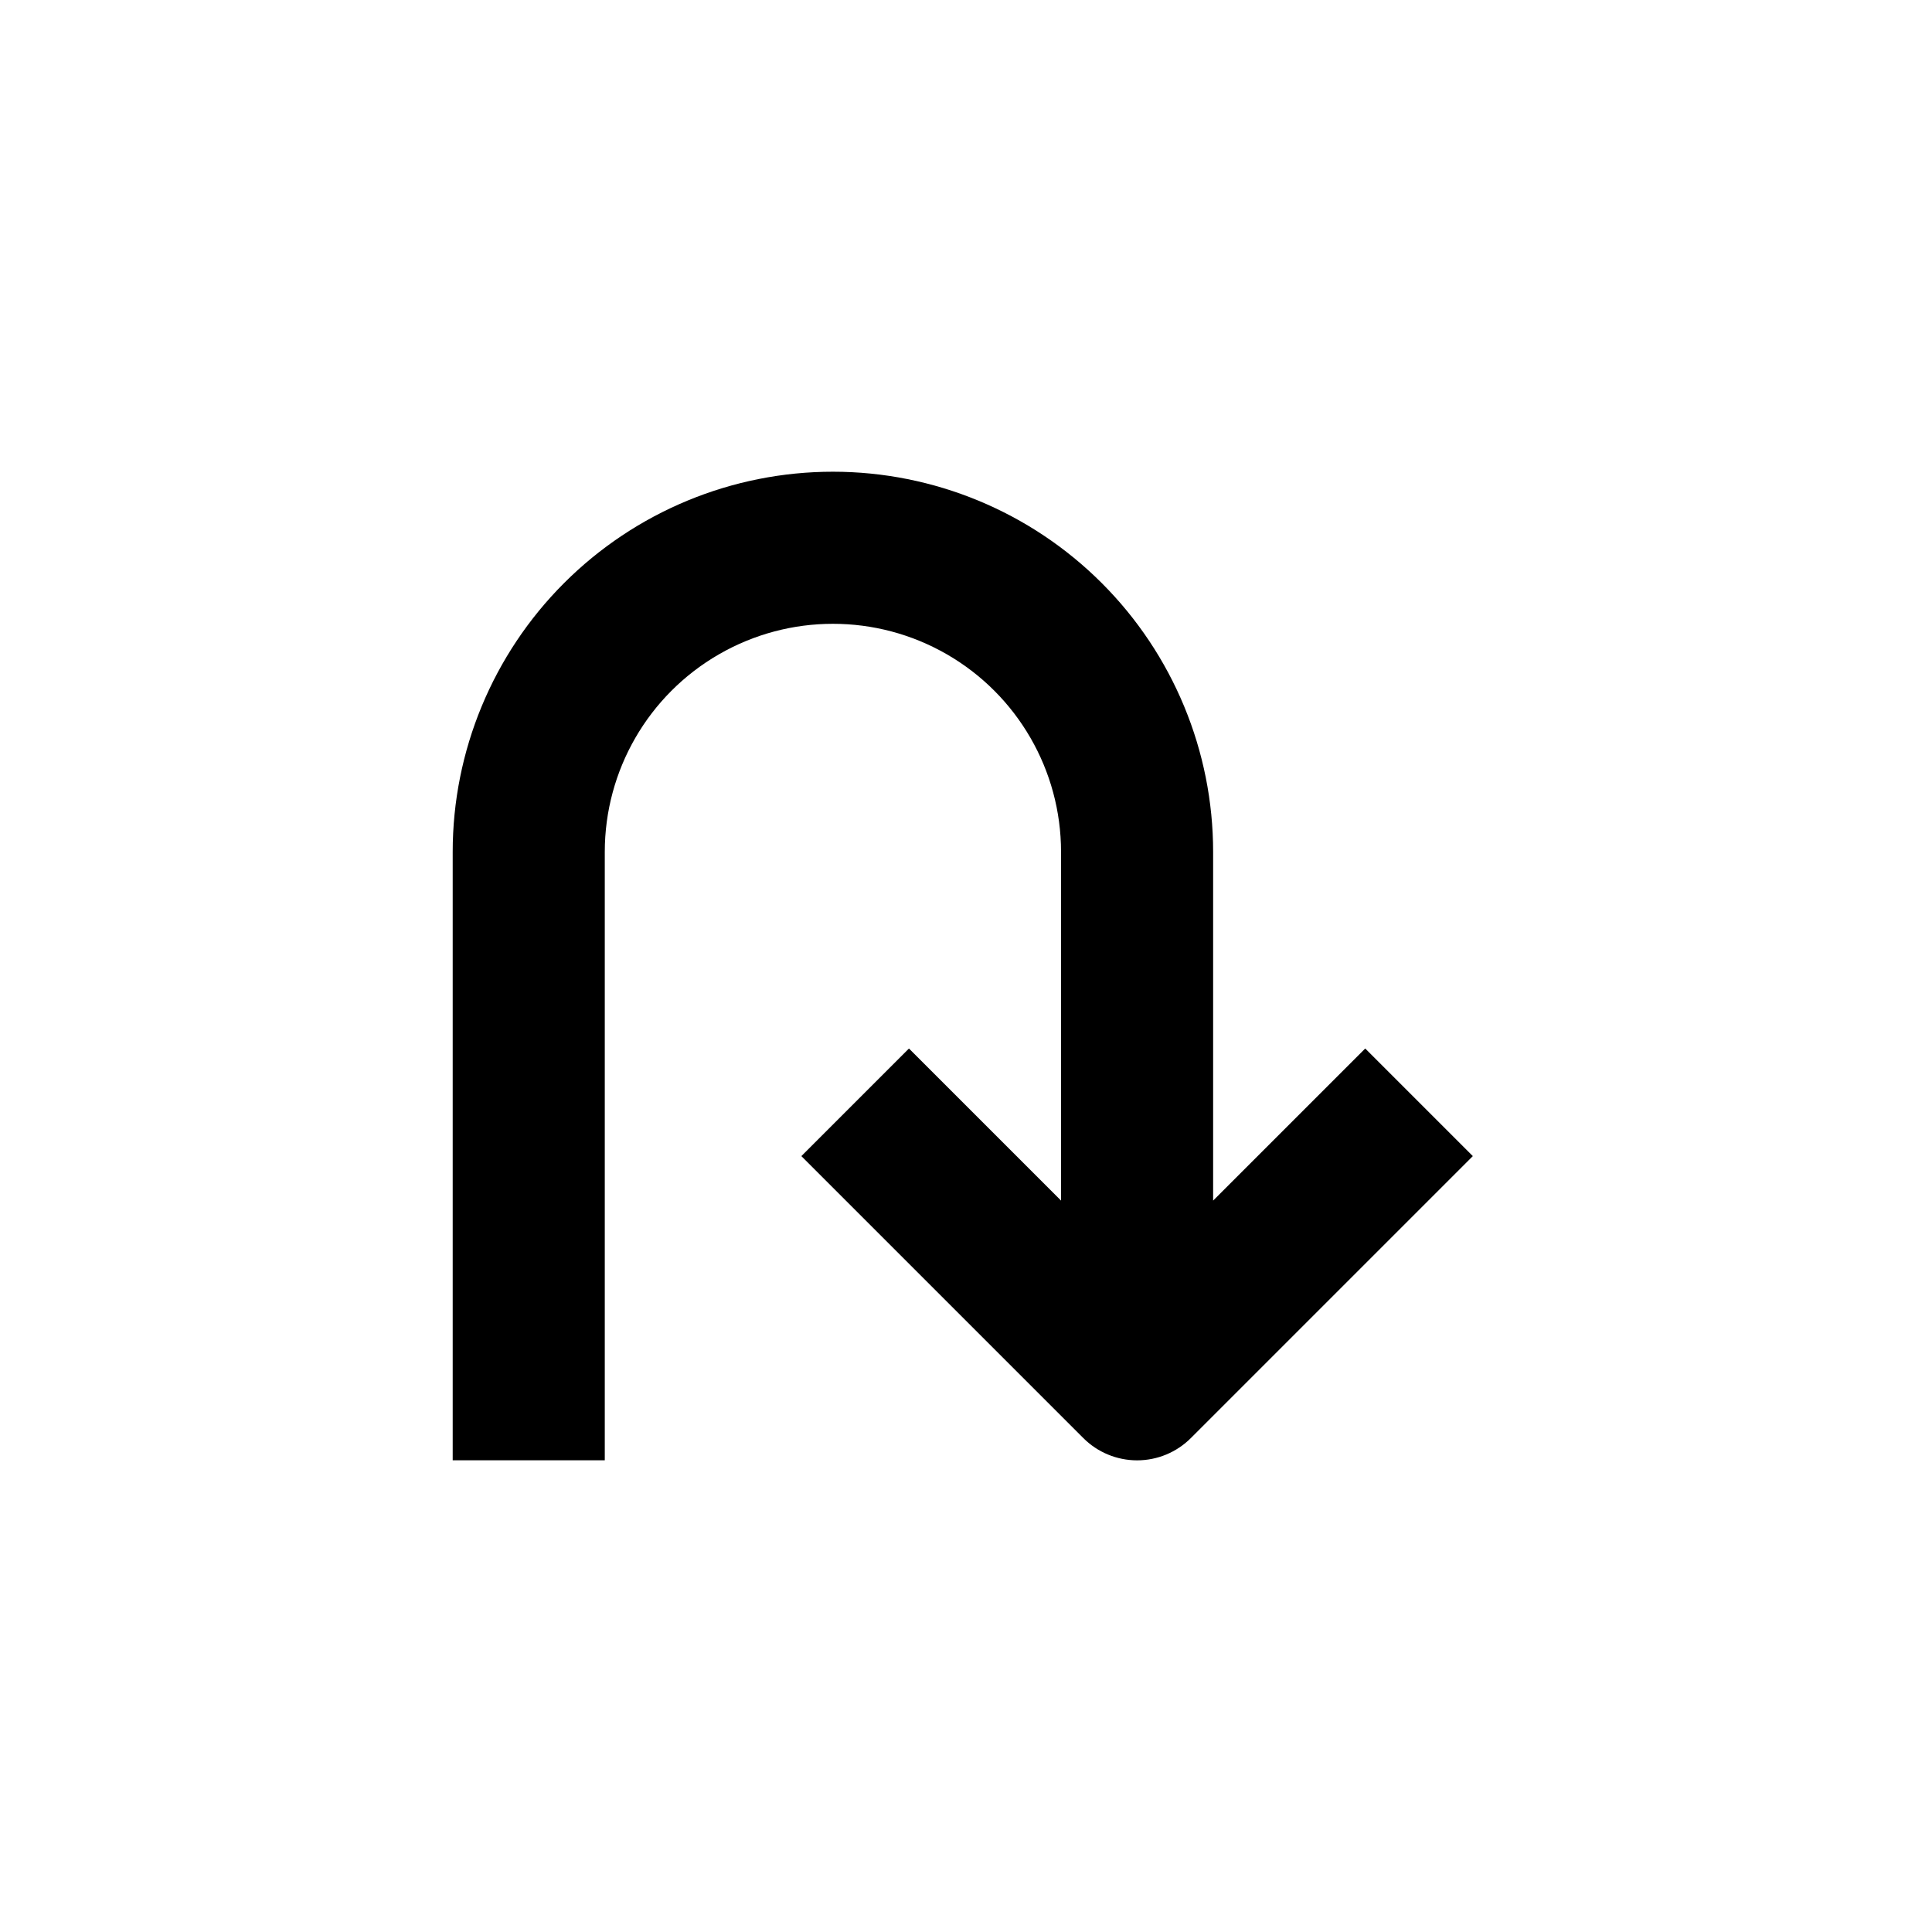 <?xml version="1.0" encoding="UTF-8"?>
<!-- Uploaded to: ICON Repo, www.iconrepo.com, Generator: ICON Repo Mixer Tools -->
<svg fill="#000000" width="800px" height="800px" version="1.1" viewBox="144 144 512 512" xmlns="http://www.w3.org/2000/svg">
 <path d="m364.73 269.01c-26.723 0-52.352 10.617-71.25 29.512-18.895 18.898-29.512 44.527-29.512 71.25v161.22h40.305v-161.22c0-21.598 11.523-41.559 30.23-52.355 18.703-10.801 41.75-10.801 60.457 0 18.703 10.797 30.227 30.758 30.227 52.355v92.398l-40.305-40.305-28.516 28.516 74.715 74.715c3.781 3.785 8.91 5.91 14.258 5.91 5.352 0 10.48-2.125 14.258-5.91l74.715-74.715-28.516-28.516-40.305 40.305v-92.398c0-26.723-10.613-52.352-29.512-71.25-18.895-18.895-44.523-29.512-71.25-29.512z"/>
</svg>